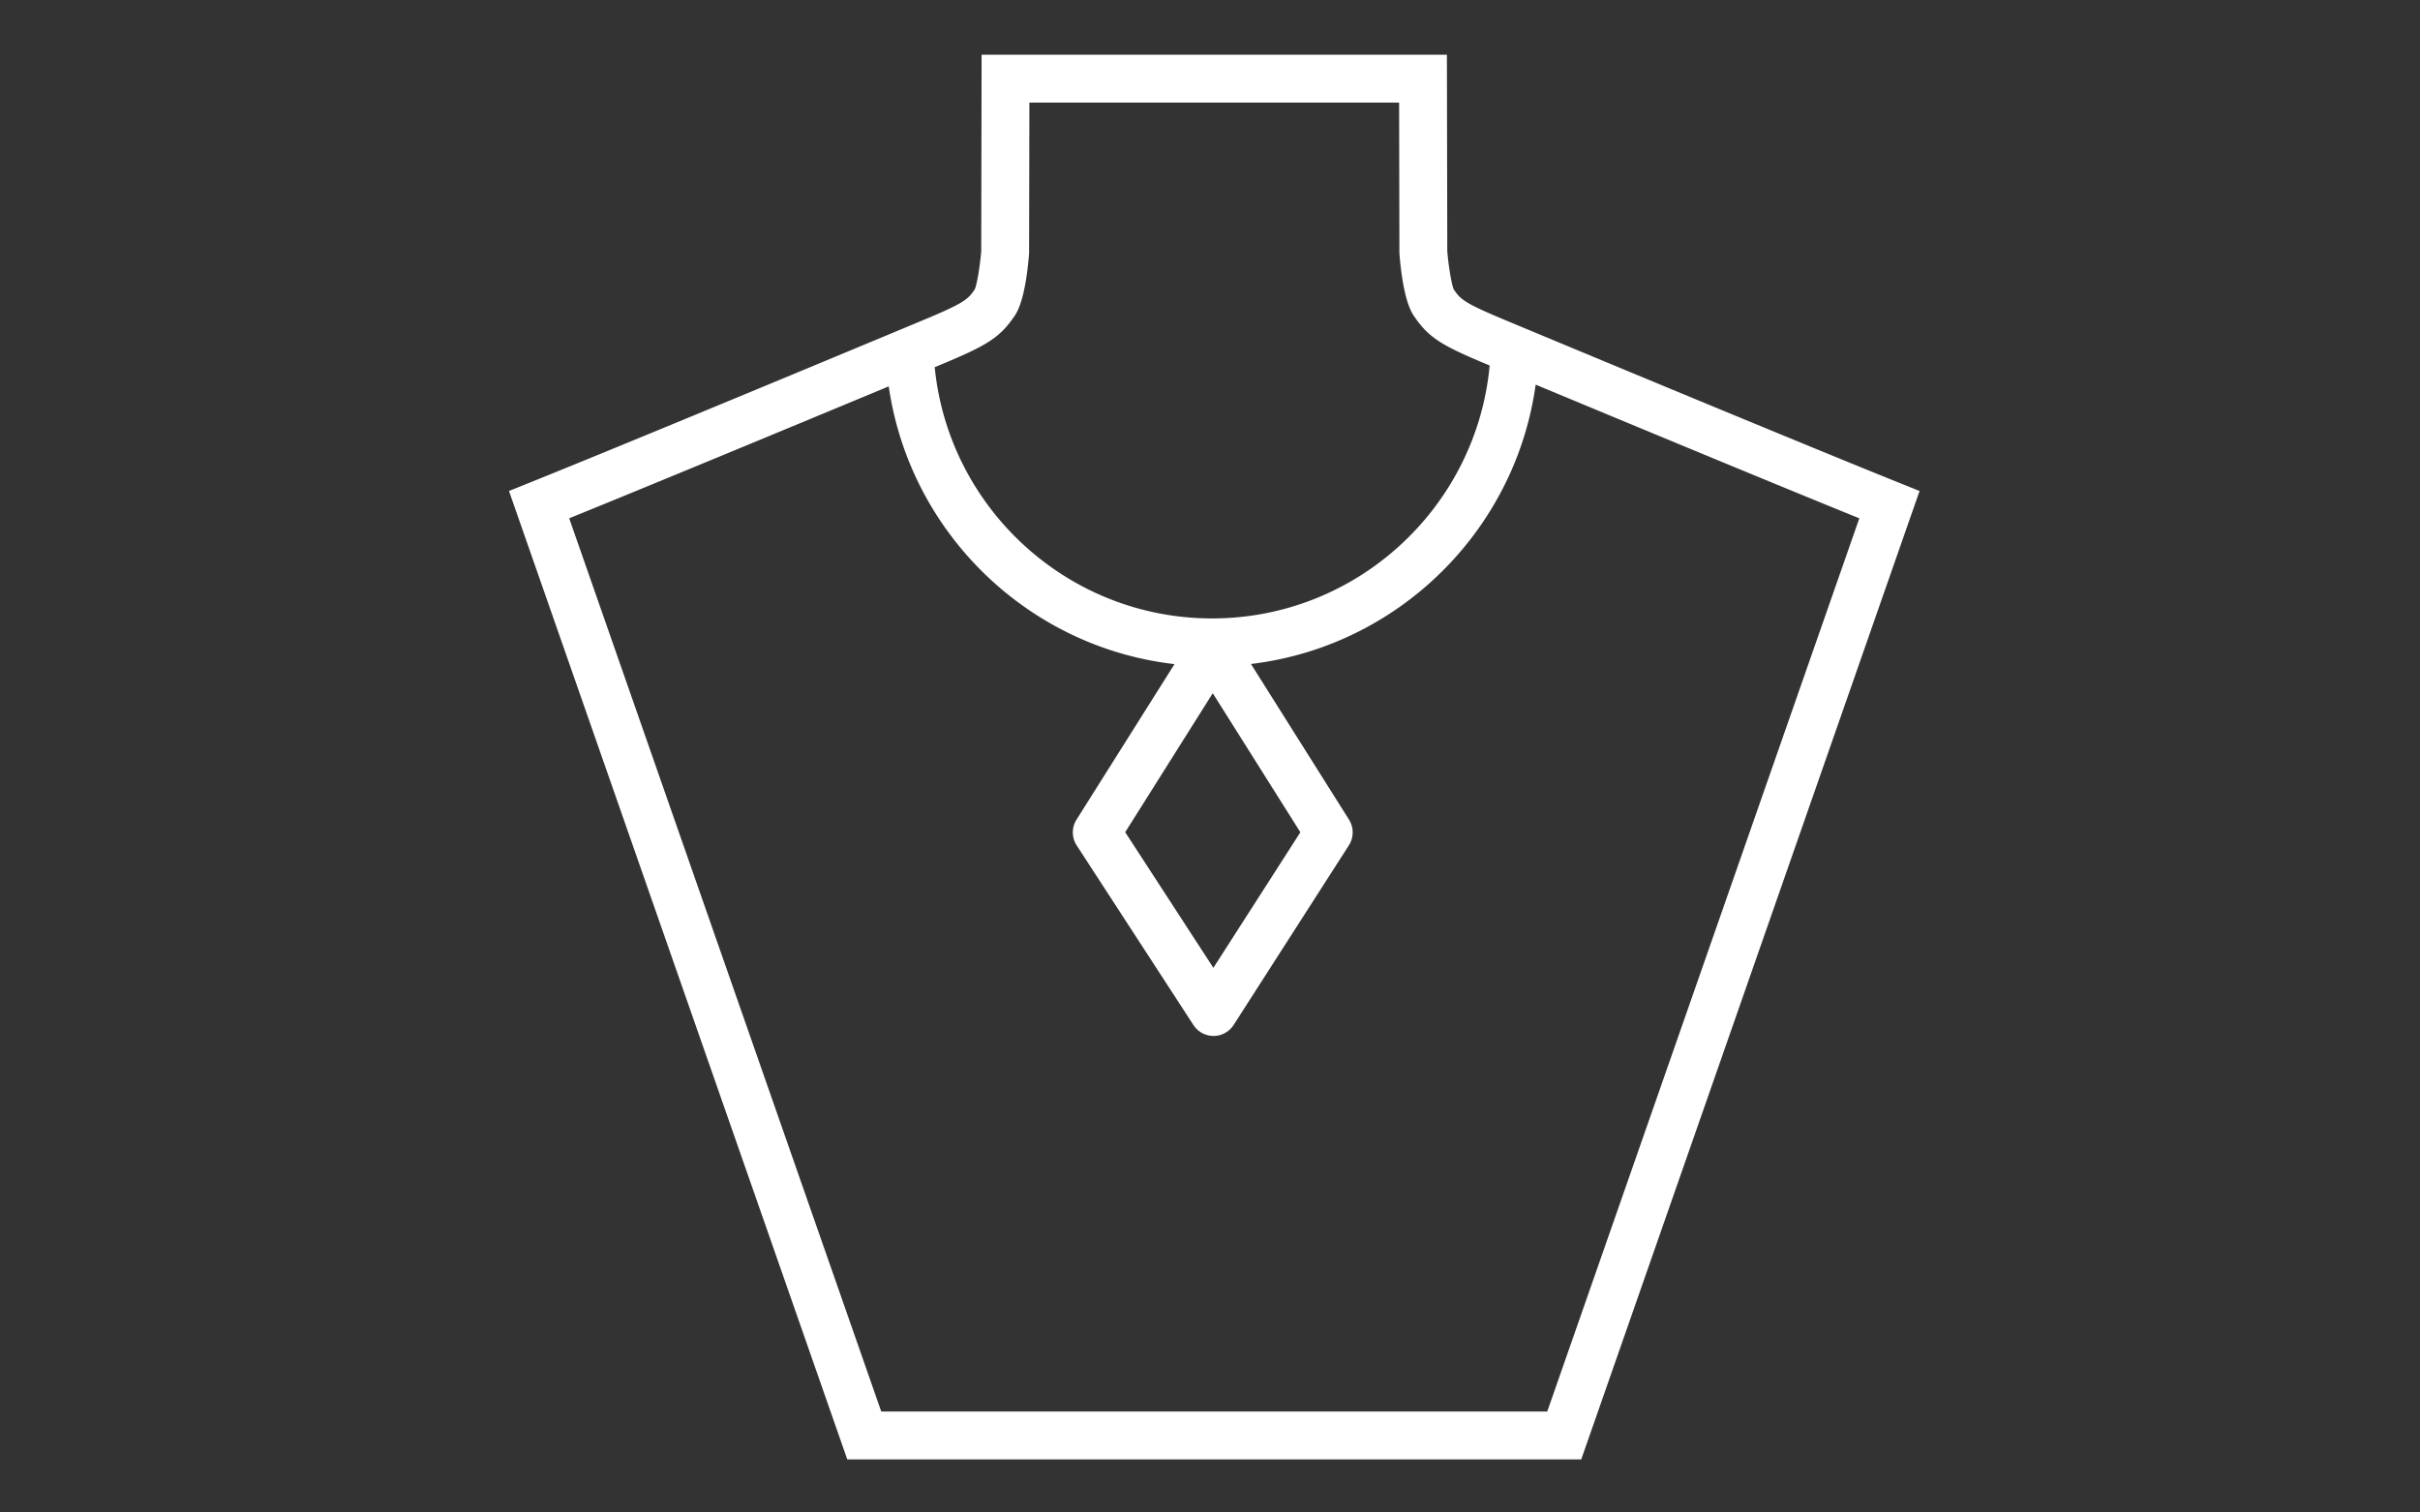 <svg id="Capa_1" data-name="Capa 1" xmlns="http://www.w3.org/2000/svg" viewBox="0 0 2880 1800"><rect x="0" y="0" width="2880" height="1800" fill="#333333" stroke="none"/><defs><style>.cls-1{fill:#fff;}.cls-2{fill:none;}</style></defs><title>icono_blanco</title><path class="cls-1" d="M1705.45,574.17C1601.17,532.23,1369.59,436,1240.83,382.31c-51.44-21.43-56.16-25.52-64.49-37.94-2.58-5.82-6.15-26.92-7.69-45.33l-.45-233.9H614.44L614,299c-1.54,18.42-5.11,39.51-7.69,45.34-8.33,12.41-13,16.5-64.49,37.93C413.05,436,181.47,532.23,77.19,574.17L52,584.32,454.58,1736.84h873.49L1730.69,584.32ZM654.12,375.4c10.87-16.29,15.17-52.69,16.77-72.94l.08-1.09.35-179.24h440l.34,178.15.09,2.18c1.6,20.25,5.9,56.66,16.77,72.94,18.22,27.3,34.41,36.19,90.39,59.52l.15.06h0c-15.61,168.54-157.76,301-330.32,301C716.88,736,575.21,604.6,558.64,437l5.09-2.12c56-23.33,72.17-32.22,90.39-59.52M889.54,825,993.8,990.49,890.28,1151.82,785.35,990.39Zm398.07,854.82H495l-371.35-1063c95.95-38.93,259.89-106.94,380.28-157,25,173.56,165,310.42,340.07,330.55L727.41,975.44a28.51,28.51,0,0,0,.22,30.72l138.91,213.71a28.49,28.49,0,0,0,23.89,13h.08a28.46,28.46,0,0,0,23.9-13.1L1051.55,1006a28.51,28.51,0,0,0,.12-30.58L935,790.19c175-20.83,314.73-158.4,338.82-332.42C1394.57,508,1561.69,577.38,1659,616.85Z" transform="translate(553.74)"/><rect class="cls-2" width="2880" height="1800"/></svg>